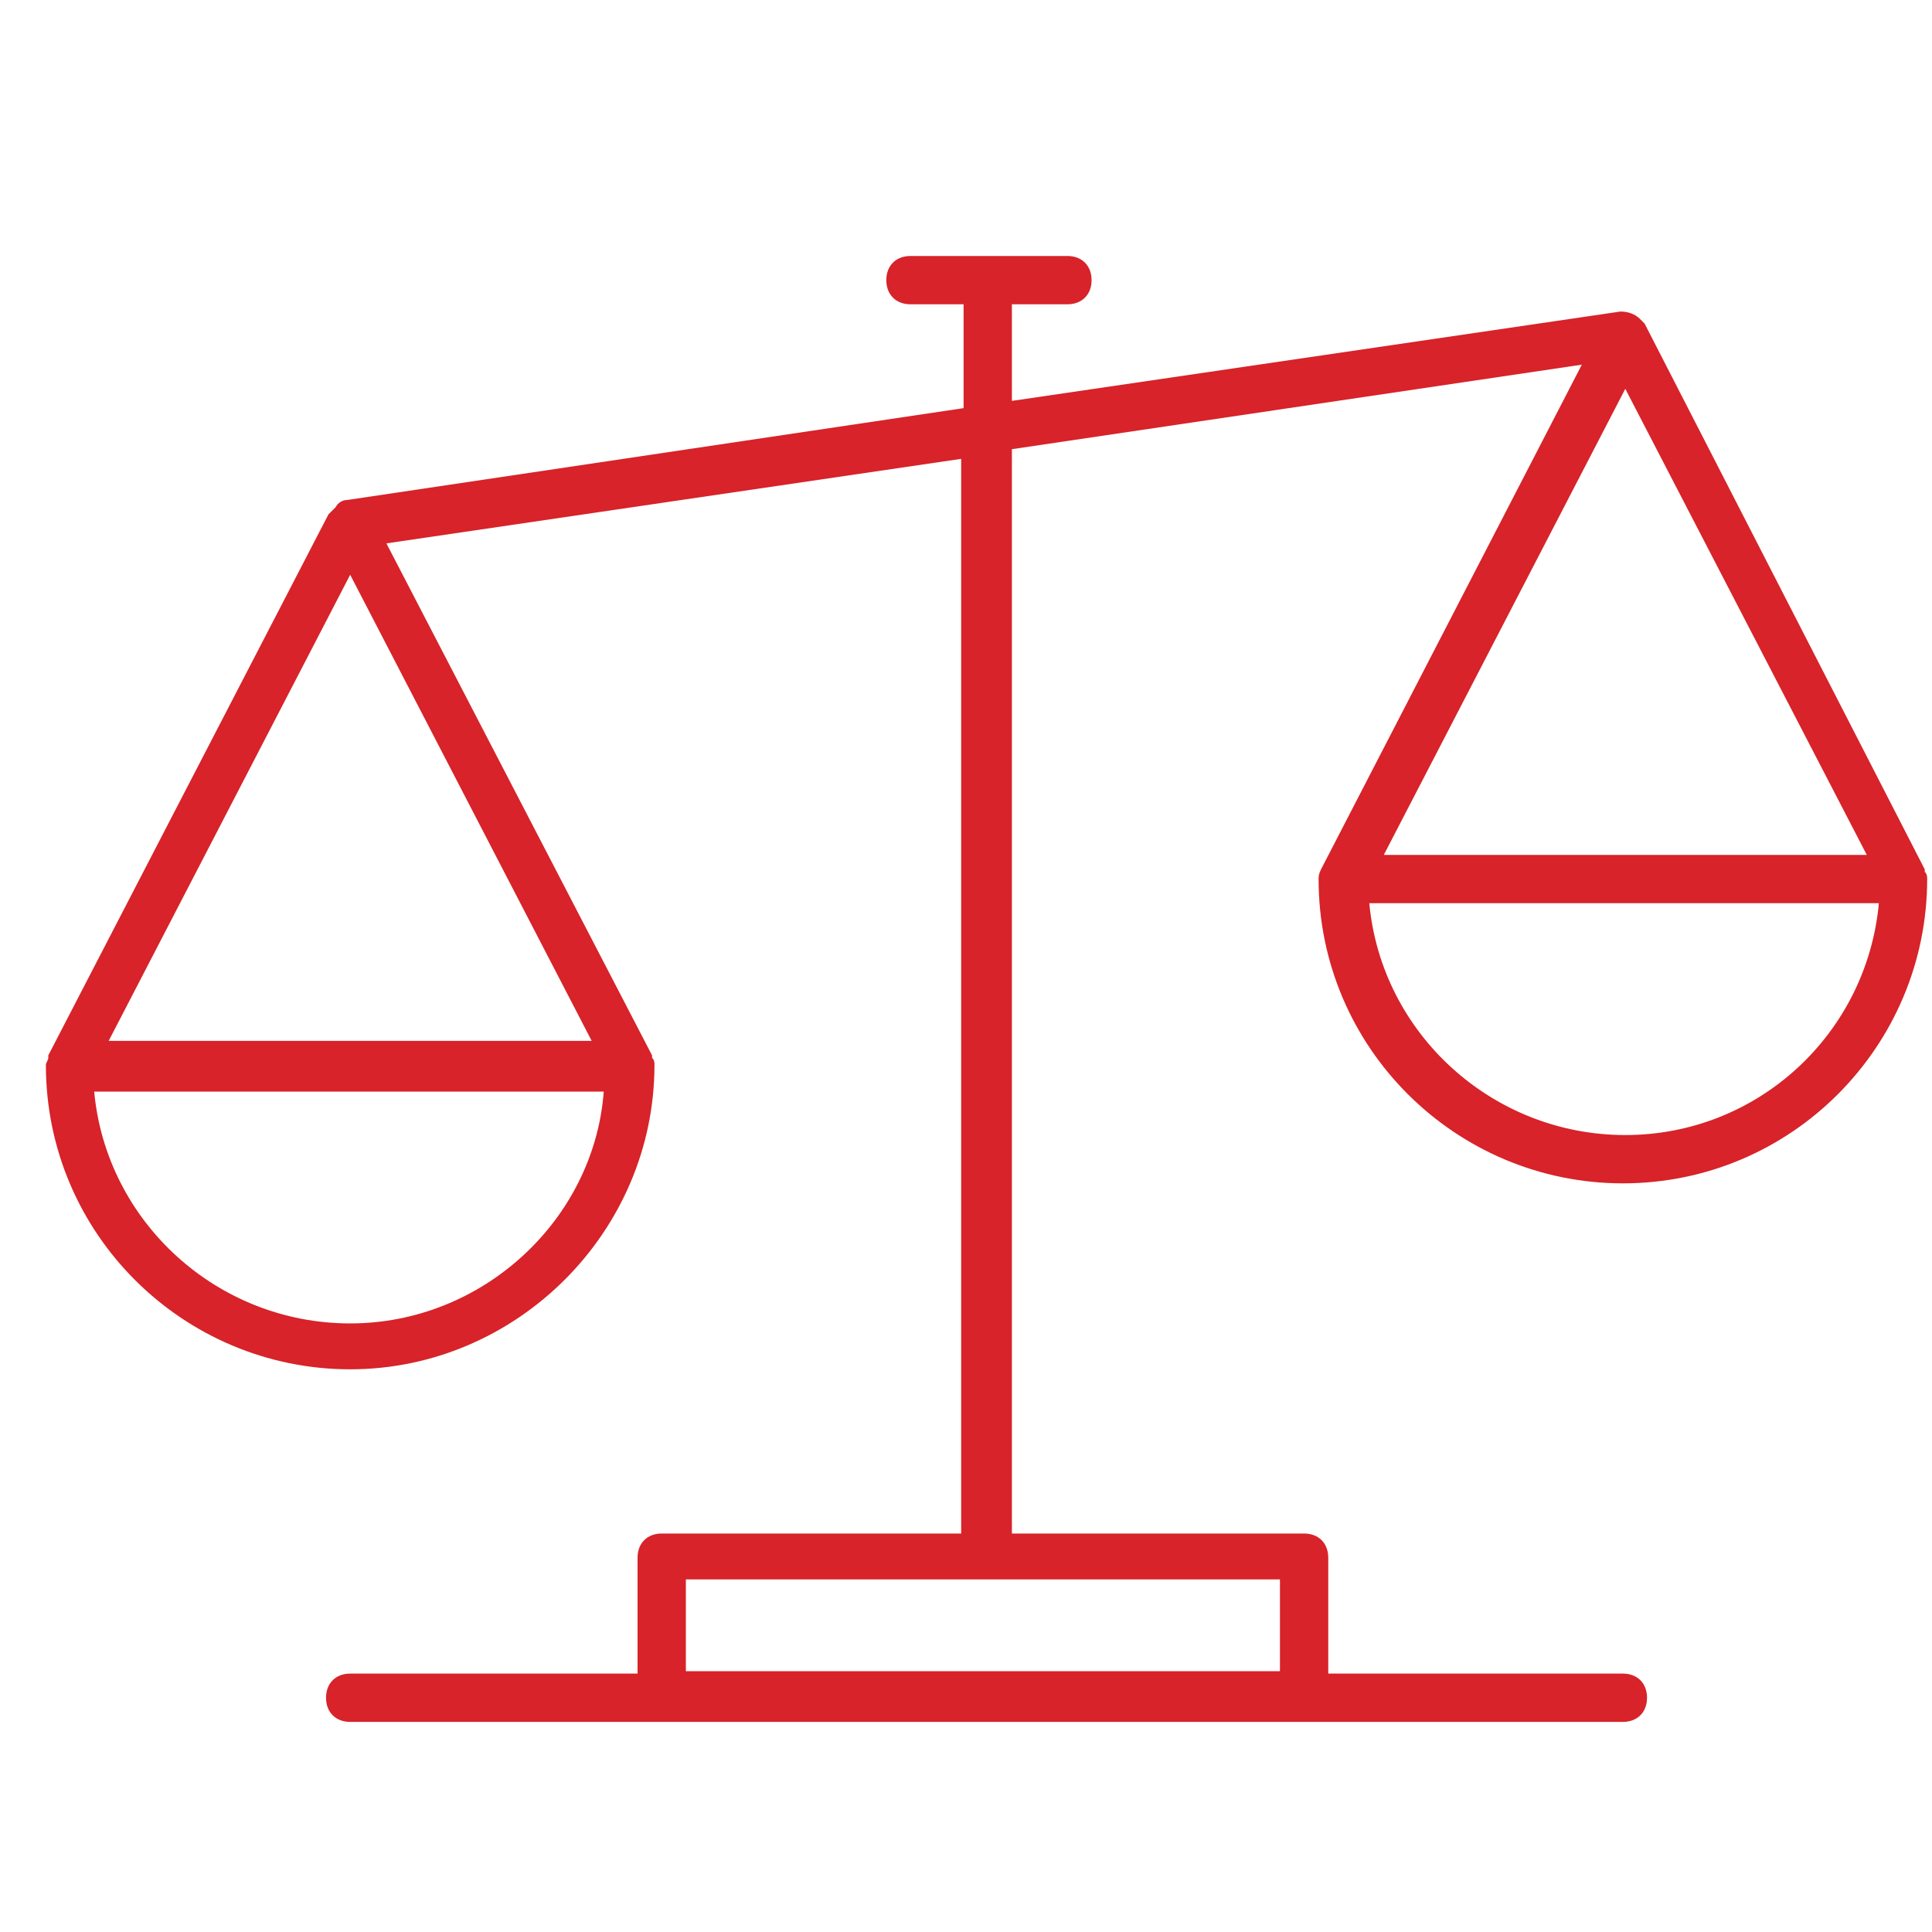 <?xml version="1.0" encoding="utf-8"?>
<!-- Generator: Adobe Illustrator 25.2.1, SVG Export Plug-In . SVG Version: 6.00 Build 0)  -->
<svg version="1.1" id="Layer_1" xmlns="http://www.w3.org/2000/svg" xmlns:xlink="http://www.w3.org/1999/xlink" x="0px" y="0px"
	 viewBox="0 0 80 80" style="enable-background:new 0 0 80 80;" xml:space="preserve">
<style type="text/css">
	.st0{fill:#D72329;}
	.st1{fill:none;stroke:#D72329;stroke-width:2;stroke-linecap:round;stroke-linejoin:round;stroke-miterlimit:10;}
	.st2{fill:#CC3333;}
	.st3{fill:#FFFFFF;}
</style>
<path class="st0" d="M54.7,36C54.7,36,54.7,36,54.7,36c-0.1,0.2-0.1,0.3-0.1,0.4c0,7,5.7,12.6,12.6,12.6c7,0,12.6-5.7,12.6-12.6
	c0-0.1,0-0.2-0.1-0.3c0,0,0,0,0-0.1c0,0,0,0,0,0L68.1,13.4c0,0,0,0,0,0c0,0-0.1-0.1-0.1-0.1c0,0-0.1-0.1-0.1-0.1
	c-0.2-0.2-0.5-0.3-0.8-0.3l-25.2,3.7v-4h2.3c0.6,0,1-0.4,1-1s-0.4-1-1-1h-6.5c-0.6,0-1,0.4-1,1s0.4,1,1,1h2.2v4.3l-25.5,3.8
	c-0.2,0-0.4,0.1-0.5,0.3c0,0-0.1,0.1-0.1,0.1c0,0-0.1,0.1-0.1,0.1c0,0,0,0-0.1,0.1L2,43.7c0,0,0,0,0,0c0,0,0,0,0,0.1
	c0,0.1-0.1,0.2-0.1,0.3c0,7,5.7,12.6,12.6,12.6s12.6-5.7,12.6-12.6c0-0.1,0-0.2-0.1-0.3c0,0,0,0,0-0.1c0,0,0,0,0,0l-11-21.2
	l23.8-3.5v44.5H27.4c-0.6,0-1,0.4-1,1v4.8H14.5c-0.6,0-1,0.4-1,1s0.4,1,1,1h12.9H54h13.2c0.6,0,1-0.4,1-1s-0.4-1-1-1H55v-4.8
	c0-0.6-0.4-1-1-1H41.9V18.6l23.6-3.5L54.7,36C54.7,35.9,54.7,35.9,54.7,36z M14.5,23.8l10,19.3h-20L14.5,23.8z M14.5,54.8
	c-5.5,0-10.1-4.2-10.6-9.6h21.1C24.6,50.5,20,54.8,14.5,54.8z M53,69.2H28.4v-3.8H53V69.2z M67.3,47c-5.5,0-10.1-4.2-10.6-9.6h21.1
	C77.3,42.8,72.8,47,67.3,47z M57.3,35.4l10-19.3l10,19.3H57.3z"/>
</svg>
